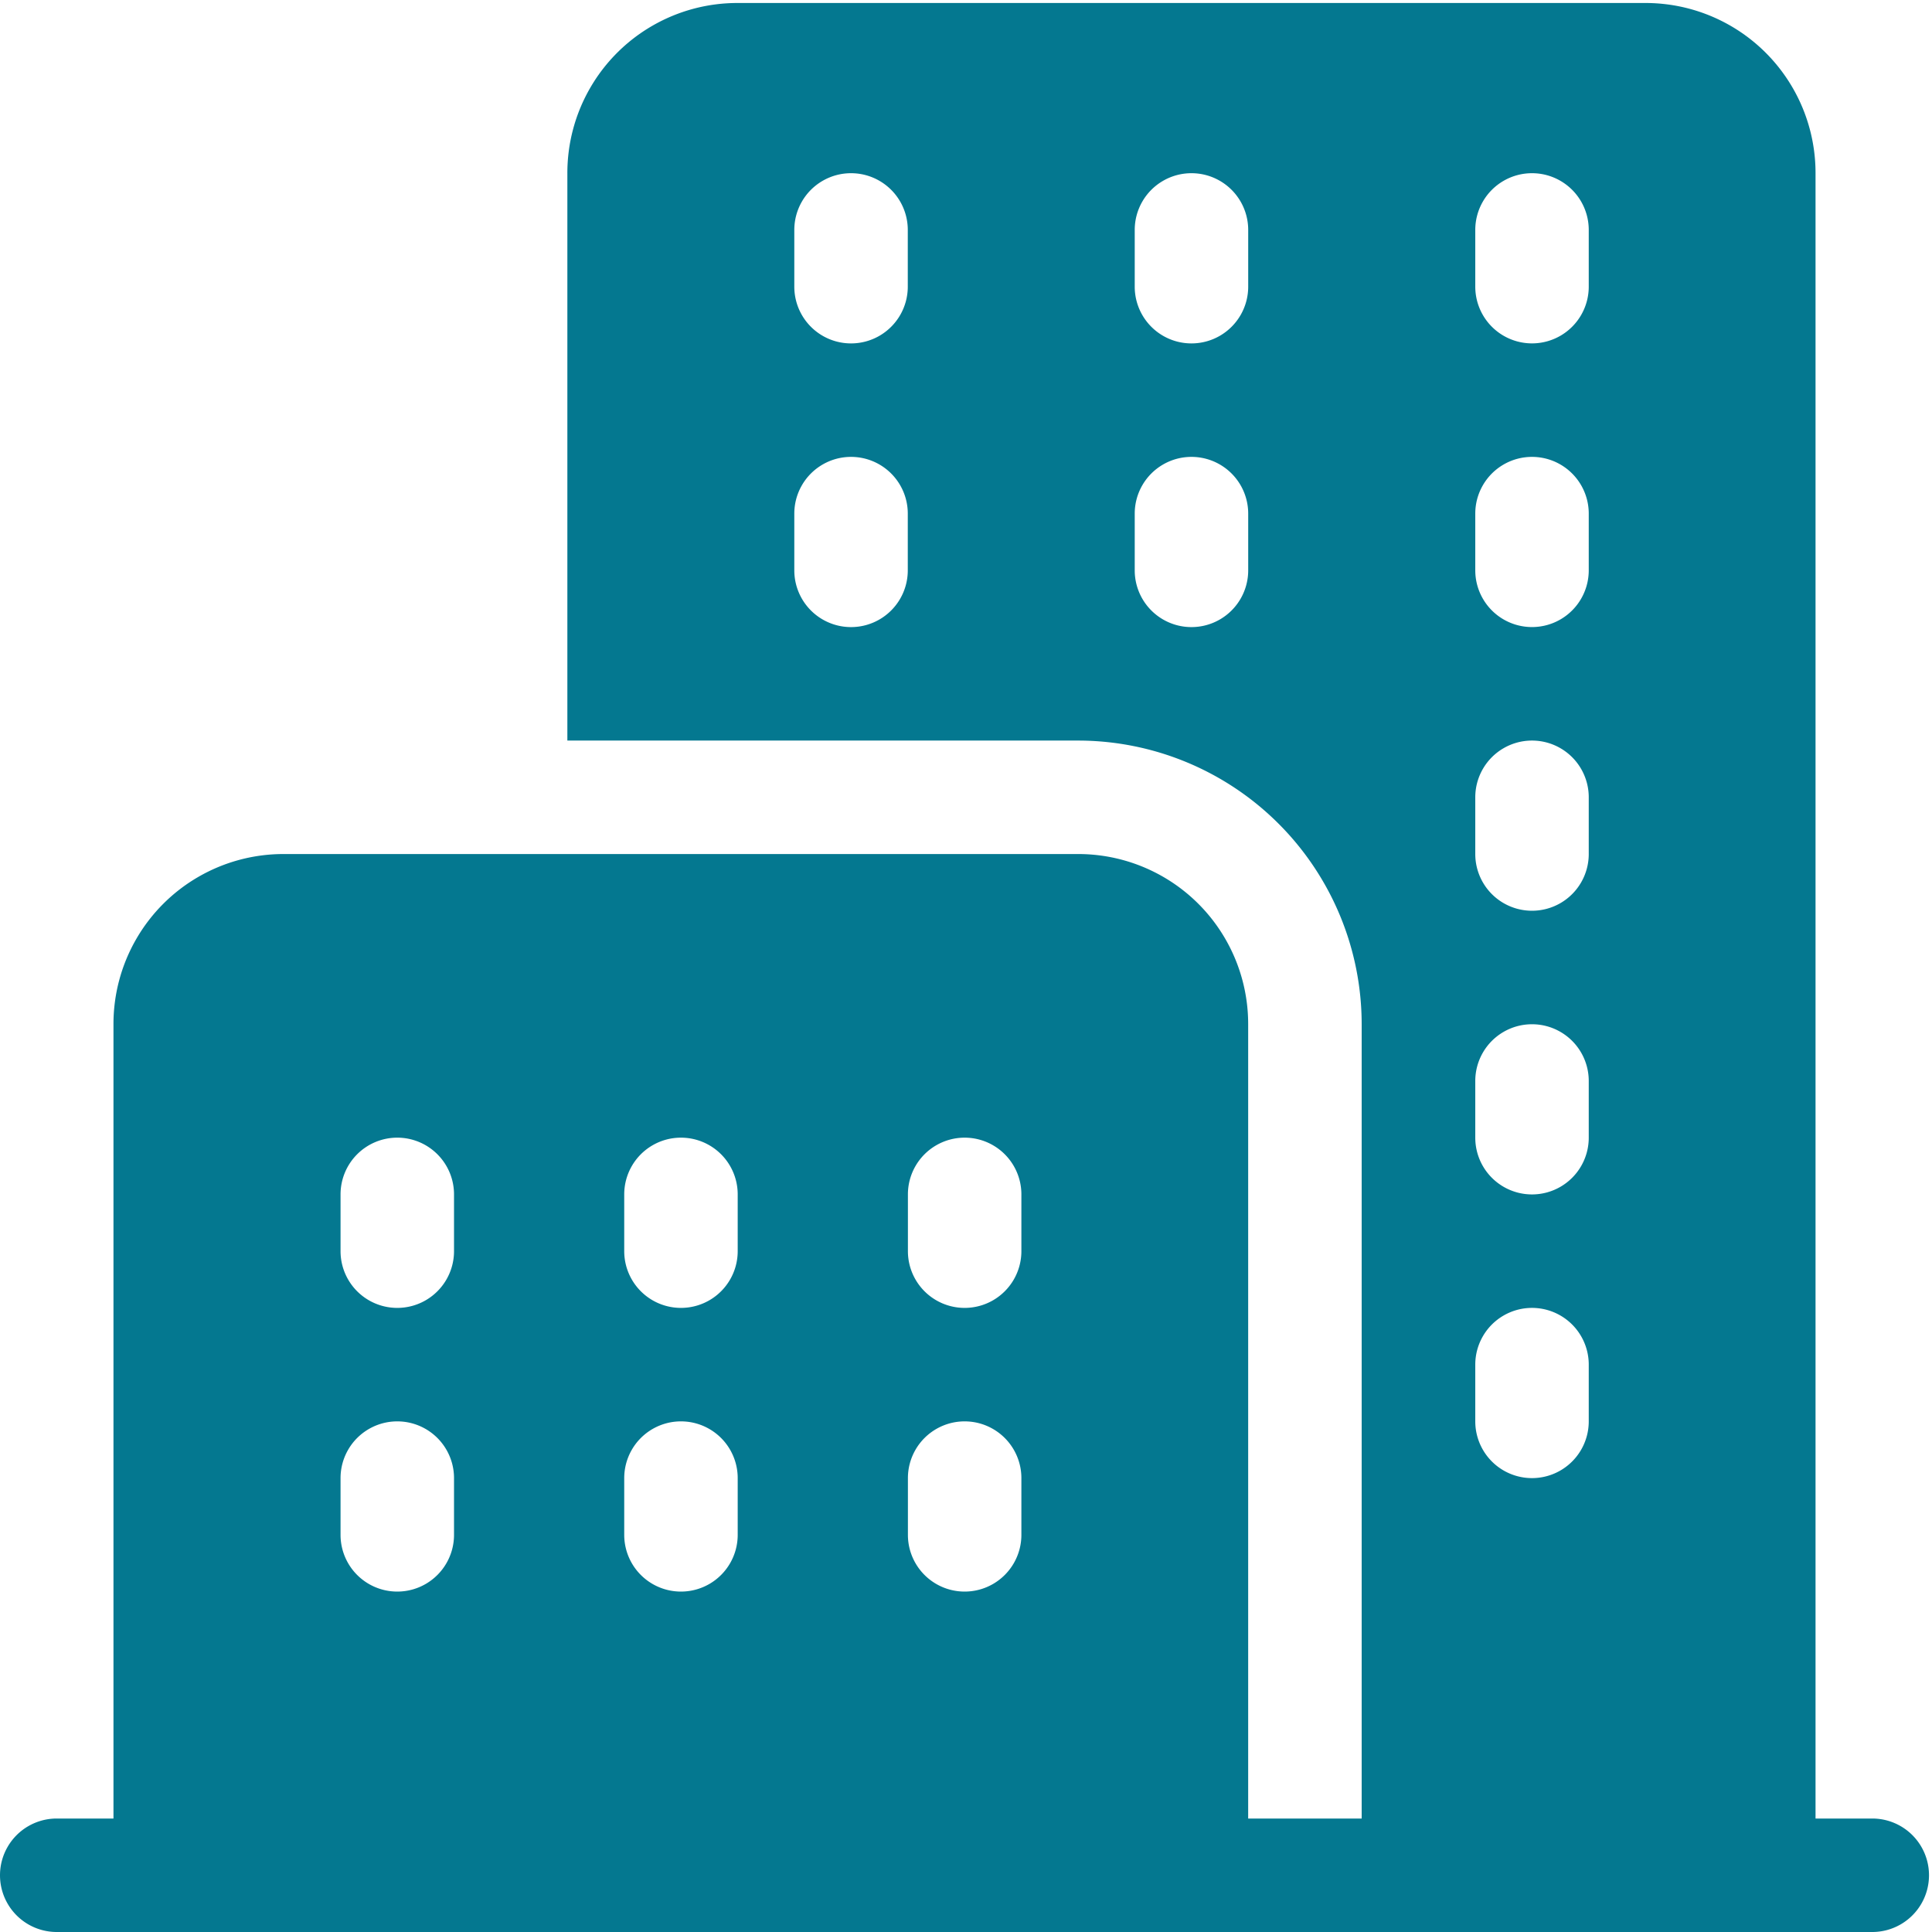 <svg xmlns="http://www.w3.org/2000/svg" xmlns:xlink="http://www.w3.org/1999/xlink" width="60" height="60" viewBox="0 0 60 60"><defs><clipPath id="clip-path"><rect id="Rectangle_22" data-name="Rectangle 22" width="60" height="60" fill="#047890"></rect></clipPath></defs><g id="Group_28" data-name="Group 28" clip-path="url(#clip-path)"><path id="Path_77" data-name="Path 77" d="M58.145,56.383H56.383V5.286A5.279,5.279,0,0,0,51.1,0H22.906A5.279,5.279,0,0,0,17.62,5.286v17.62H33.478a8.813,8.813,0,0,1,8.81,8.81V56.383H38.763V31.716a5.279,5.279,0,0,0-5.286-5.286H8.81a5.279,5.279,0,0,0-5.286,5.286V56.383H1.762a1.762,1.762,0,0,0,0,3.524H58.145a1.762,1.762,0,0,0,0-3.524M28.192,17.62a1.762,1.762,0,1,1-3.524,0V15.858a1.762,1.762,0,1,1,3.524,0Zm0-8.81a1.762,1.762,0,1,1-3.524,0V7.048a1.762,1.762,0,1,1,3.524,0Zm10.572,8.81a1.762,1.762,0,1,1-3.524,0V15.858a1.762,1.762,0,1,1,3.524,0Zm0-8.81a1.762,1.762,0,0,1-3.524,0V7.048a1.762,1.762,0,1,1,3.524,0ZM14.1,47.573a1.762,1.762,0,1,1-3.524,0V45.811a1.762,1.762,0,1,1,3.524,0Zm0-8.81a1.762,1.762,0,1,1-3.524,0V37A1.762,1.762,0,1,1,14.1,37Zm8.81,8.81a1.762,1.762,0,1,1-3.524,0V45.811a1.762,1.762,0,1,1,3.524,0Zm0-8.81a1.762,1.762,0,1,1-3.524,0V37a1.762,1.762,0,1,1,3.524,0Zm8.81,8.81a1.762,1.762,0,1,1-3.524,0V45.811a1.762,1.762,0,0,1,3.524,0Zm0-8.81a1.762,1.762,0,0,1-3.524,0V37a1.762,1.762,0,0,1,3.524,0Zm17.62,5.286a1.762,1.762,0,1,1-3.524,0V42.287a1.762,1.762,0,0,1,3.524,0Zm0-8.81a1.762,1.762,0,1,1-3.524,0V33.478a1.762,1.762,0,1,1,3.524,0Zm0-8.81a1.762,1.762,0,0,1-3.524,0V24.668a1.762,1.762,0,1,1,3.524,0Zm0-8.81a1.762,1.762,0,1,1-3.524,0V15.858a1.762,1.762,0,1,1,3.524,0Zm0-8.81a1.762,1.762,0,0,1-3.524,0V7.048a1.762,1.762,0,1,1,3.524,0Z" transform="translate(0 0.093)" fill="#047890"></path></g></svg>